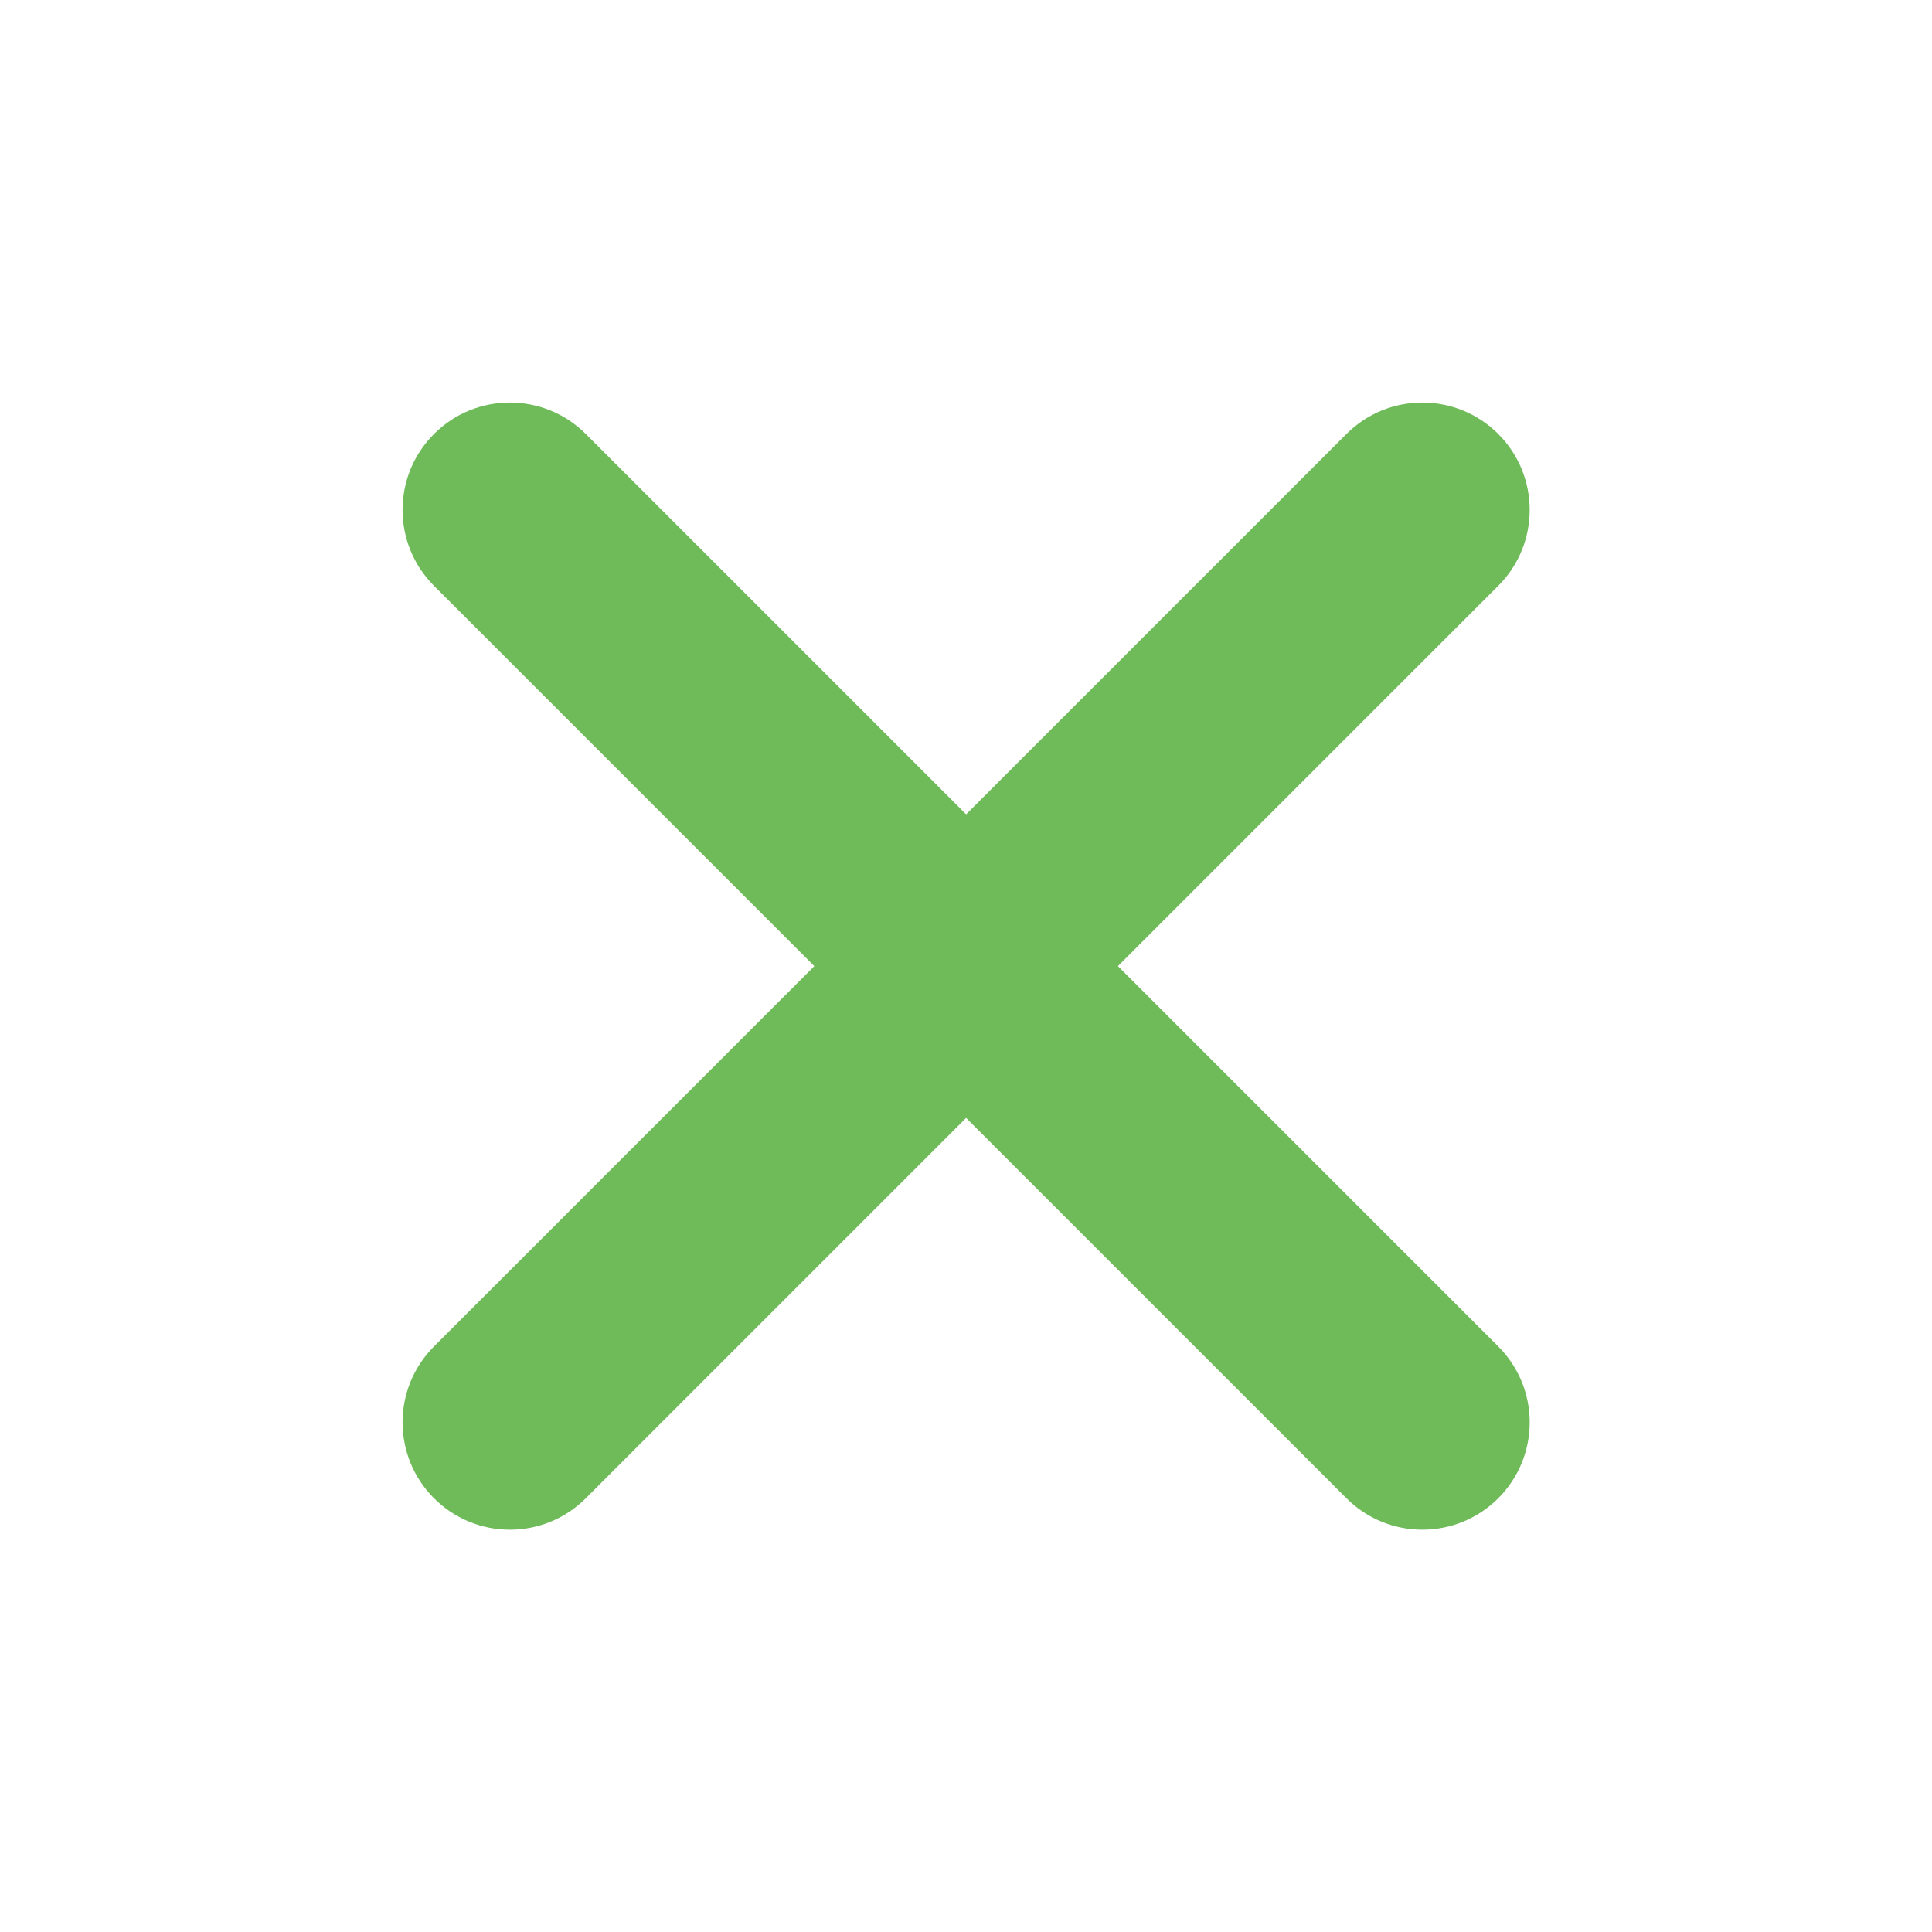 <svg xmlns="http://www.w3.org/2000/svg" xmlns:xlink="http://www.w3.org/1999/xlink" viewBox="0,0,256,256" width="64px" height="64px" fill-rule="nonzero"><g fill="#6fbb59" fill-rule="nonzero" stroke="none" stroke-width="1" stroke-linecap="butt" stroke-linejoin="miter" stroke-miterlimit="10" stroke-dasharray="" stroke-dashoffset="0" font-family="none" font-weight="none" font-size="none" text-anchor="none" style="mix-blend-mode: normal"><g transform="scale(3.556,3.556)"><path d="M19,15c-1.023,0 -2.048,0.391 -2.828,1.172c-1.562,1.562 -1.562,4.094 0,5.656l14.172,14.172l-14.172,14.172c-1.562,1.562 -1.562,4.094 0,5.656c0.78,0.78 1.805,1.172 2.828,1.172c1.023,0 2.048,-0.391 2.828,-1.172l14.172,-14.172l14.172,14.172c1.56,1.562 4.095,1.562 5.656,0c1.563,-1.563 1.563,-4.093 0,-5.656l-14.172,-14.172l14.172,-14.172c1.562,-1.562 1.562,-4.094 0,-5.656c-1.56,-1.561 -4.096,-1.562 -5.656,0l-14.172,14.172l-14.172,-14.172c-0.78,-0.78 -1.805,-1.172 -2.828,-1.172z"></path></g></g></svg>